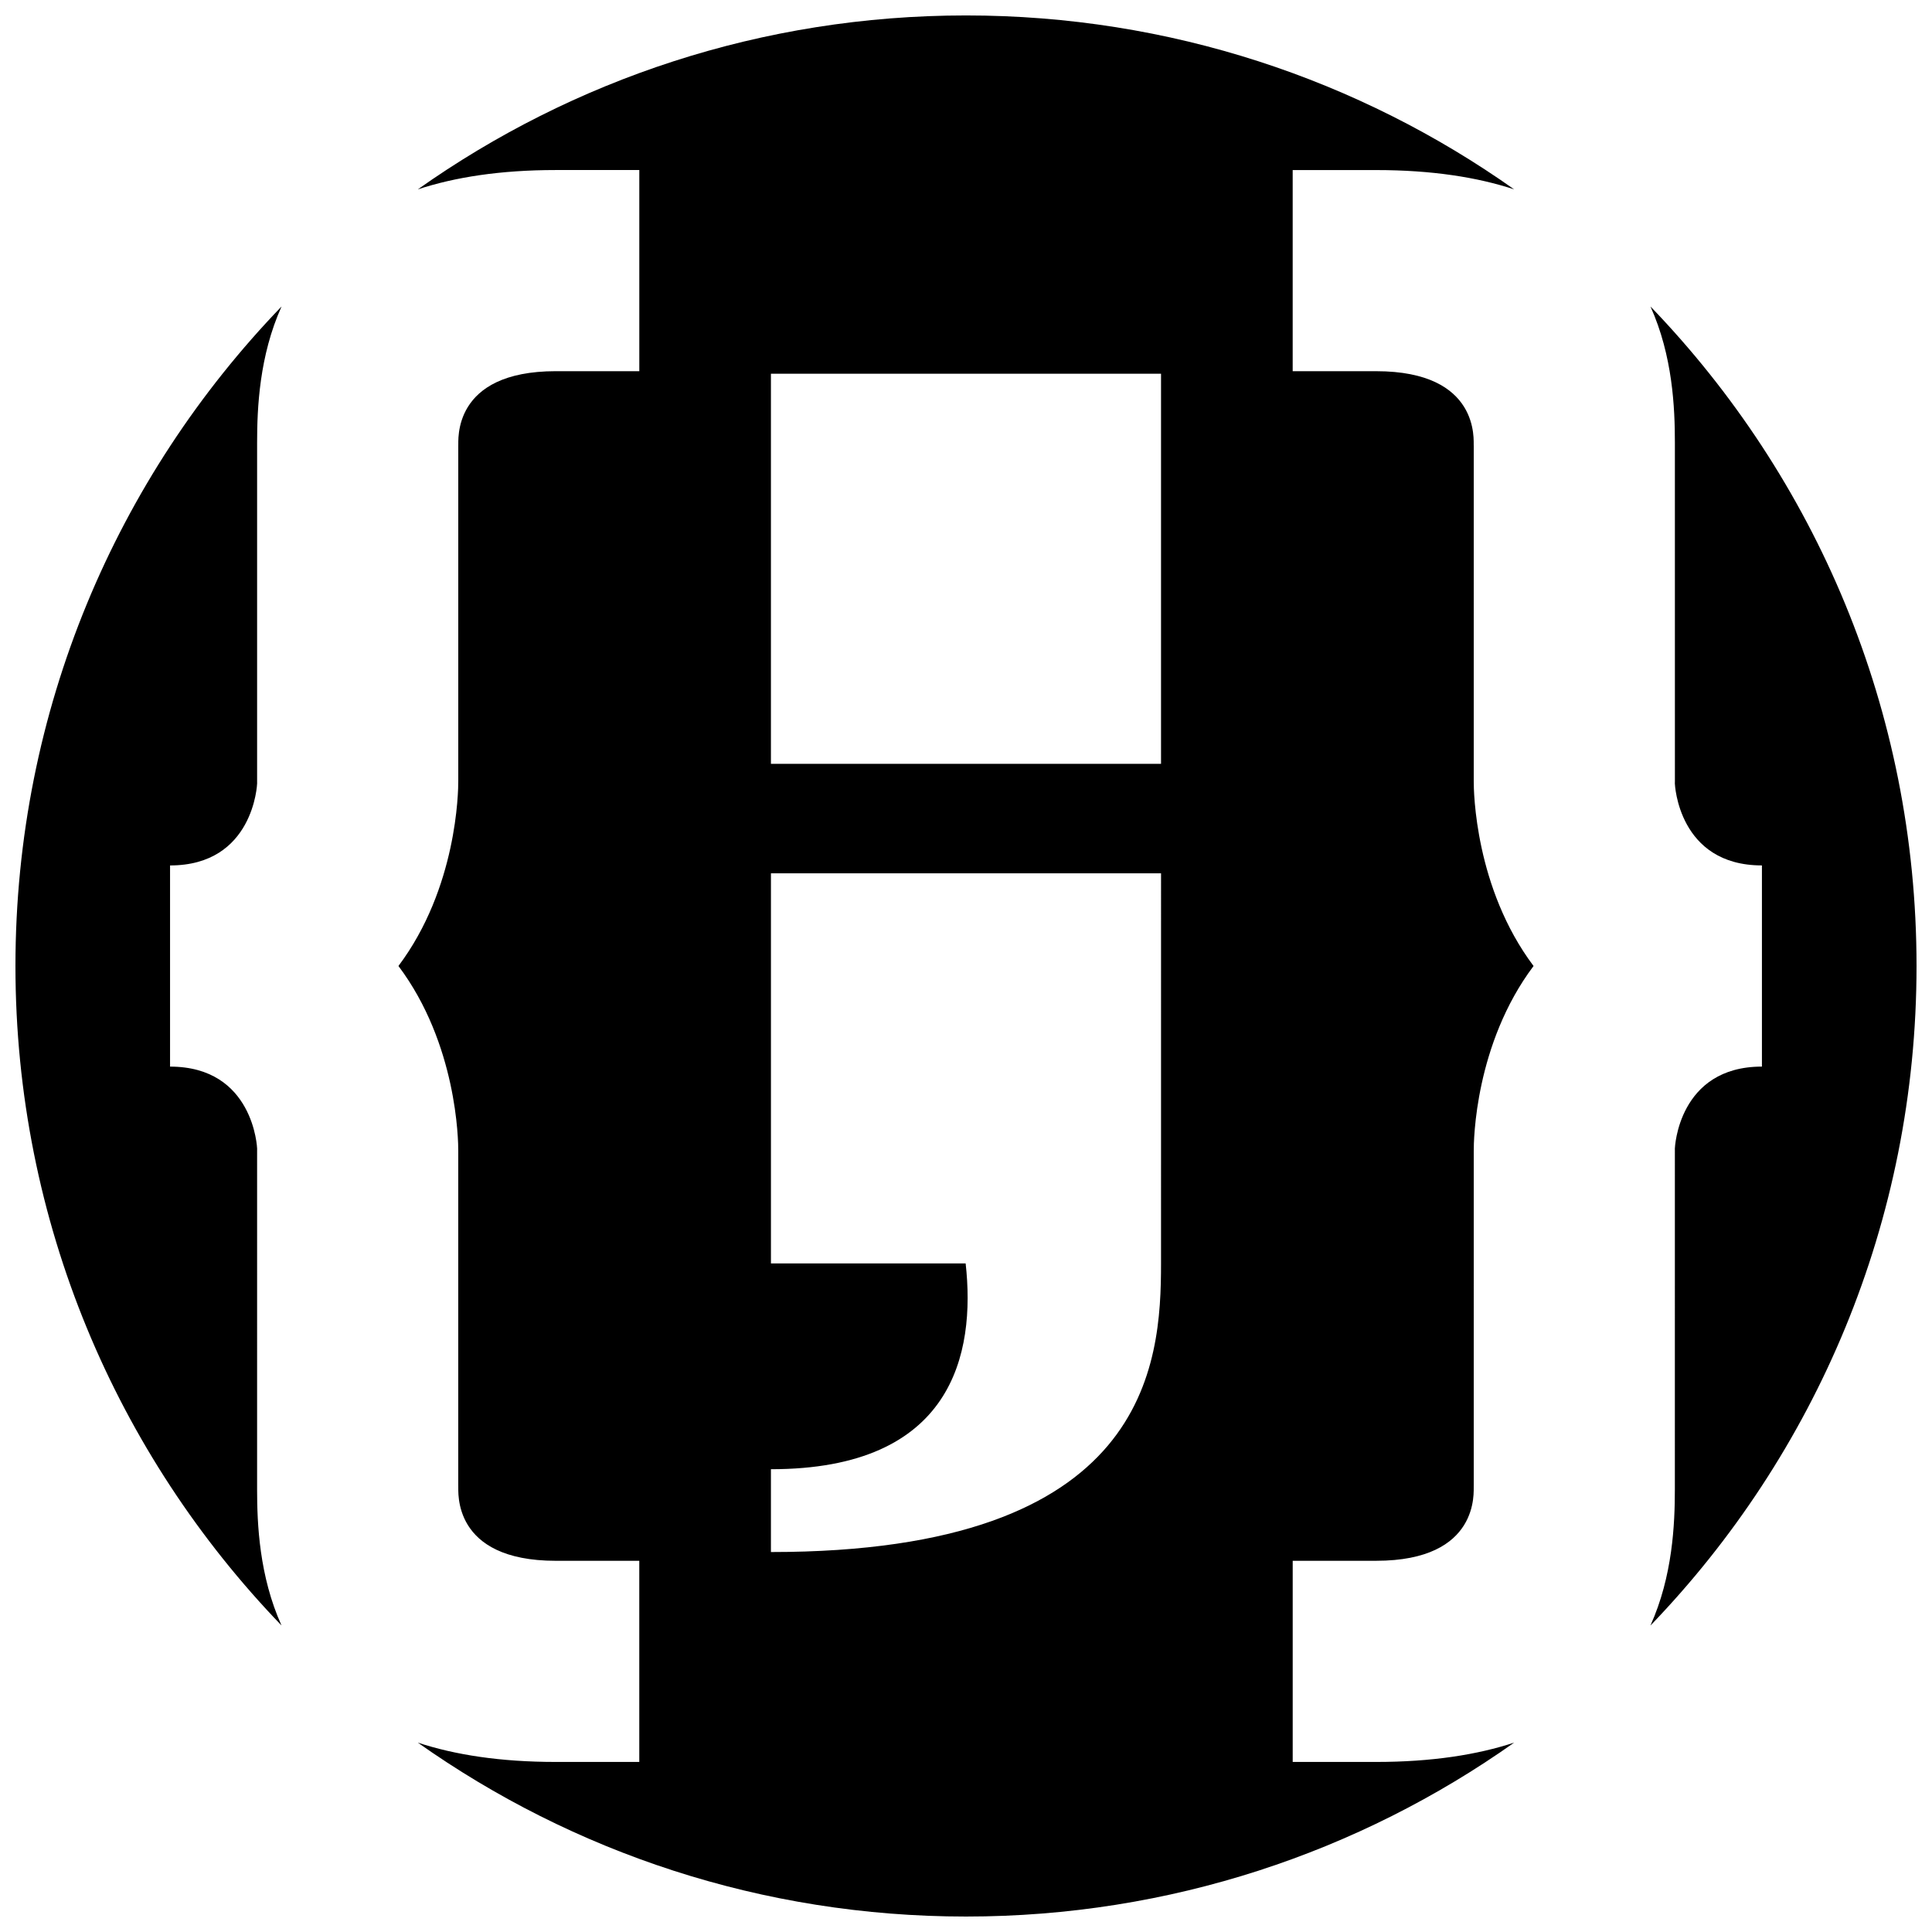 <?xml version="1.0" encoding="UTF-8"?>
<!-- Uploaded to: SVG Repo, www.svgrepo.com, Generator: SVG Repo Mixer Tools -->
<svg width="800px" height="800px" version="1.1" viewBox="144 144 512 512" xmlns="http://www.w3.org/2000/svg">
 <defs>
  <clipPath id="a">
   <path d="m148.09 148.09h503.81v503.81h-503.81z"/>
  </clipPath>
 </defs>
 <g clip-path="url(#a)">
  <path d="m486.58 610.93v-53.305h22.098c27.746 0 25.766-18.551 25.875-19.773l0.004 0.535-0.004-0.551c0.004-0.023 0.004-0.047 0.004-0.066l0.004-88.68c-0.031-2.863 0.332-28.434 15.848-49.09-15.512-20.656-15.875-46.23-15.852-49.09l0.004-88.688c0-0.016-0.004-0.035-0.004-0.059l0.004-0.555-0.012 0.535c-0.105-1.23 1.879-19.773-25.871-19.773h-22.102v-53.301h22.102c14.785 0 26.801 1.898 36.59 5.117-41.047-29.031-91.168-46.094-145.27-46.094-54.105 0-104.22 17.062-145.27 46.094 9.789-3.219 21.809-5.125 36.598-5.125h22.098v53.305h-22.098c-27.746 0-25.766 18.547-25.875 19.773l-0.004-0.535v0.555 0.059 88.688c0.02 2.863-0.336 28.441-15.855 49.09 15.512 20.656 15.875 46.23 15.852 49.09v88.688c0 0.02 0.004 0.039 0.004 0.066l-0.004 0.551 0.004-0.535c0.109 1.223-1.875 19.773 25.871 19.773h22.098v53.305h-22.098c-14.781 0-26.797-1.898-36.586-5.117 41.051 29.023 91.168 46.086 145.27 46.086 54.098 0 104.22-17.062 145.27-46.094-9.789 3.219-21.816 5.125-36.602 5.125h-22.09zm-34.895-132.11c0 26.723-3.078 76.488-103.38 76.488v-21.949c48.227 0 54.262-30.586 51.602-54.531l-51.598-0.004v-103.39h103.38zm0-132.4h-103.38v-103.38h103.38zm7.898 158.46v0.059-0.059-0.055 0.055zm128.28-243.58c0-9.199-0.574-23-6.473-36.082 43.656 45.293 70.512 106.89 70.512 174.78 0 67.883-26.863 129.49-70.52 174.79 5.898-13.082 6.473-26.887 6.473-36.086l0.004-89.762-0.004-0.562c0-0.105 0.871-21.719 23.074-21.719v-53.312c-22.203 0-23.074-21.613-23.074-21.715l0.012-0.57zm-375.73 277.39c0 9.199 0.574 22.992 6.473 36.078-43.652-45.297-70.512-106.89-70.512-174.77 0-67.883 26.863-129.48 70.523-174.78-5.898 13.082-6.481 26.887-6.481 36.094v89.754l0.004 0.57c0 0.102-0.871 21.715-23.074 21.715v53.312c22.203 0 23.074 21.613 23.074 21.719l-0.004 0.562z"/>
 </g>
</svg>
